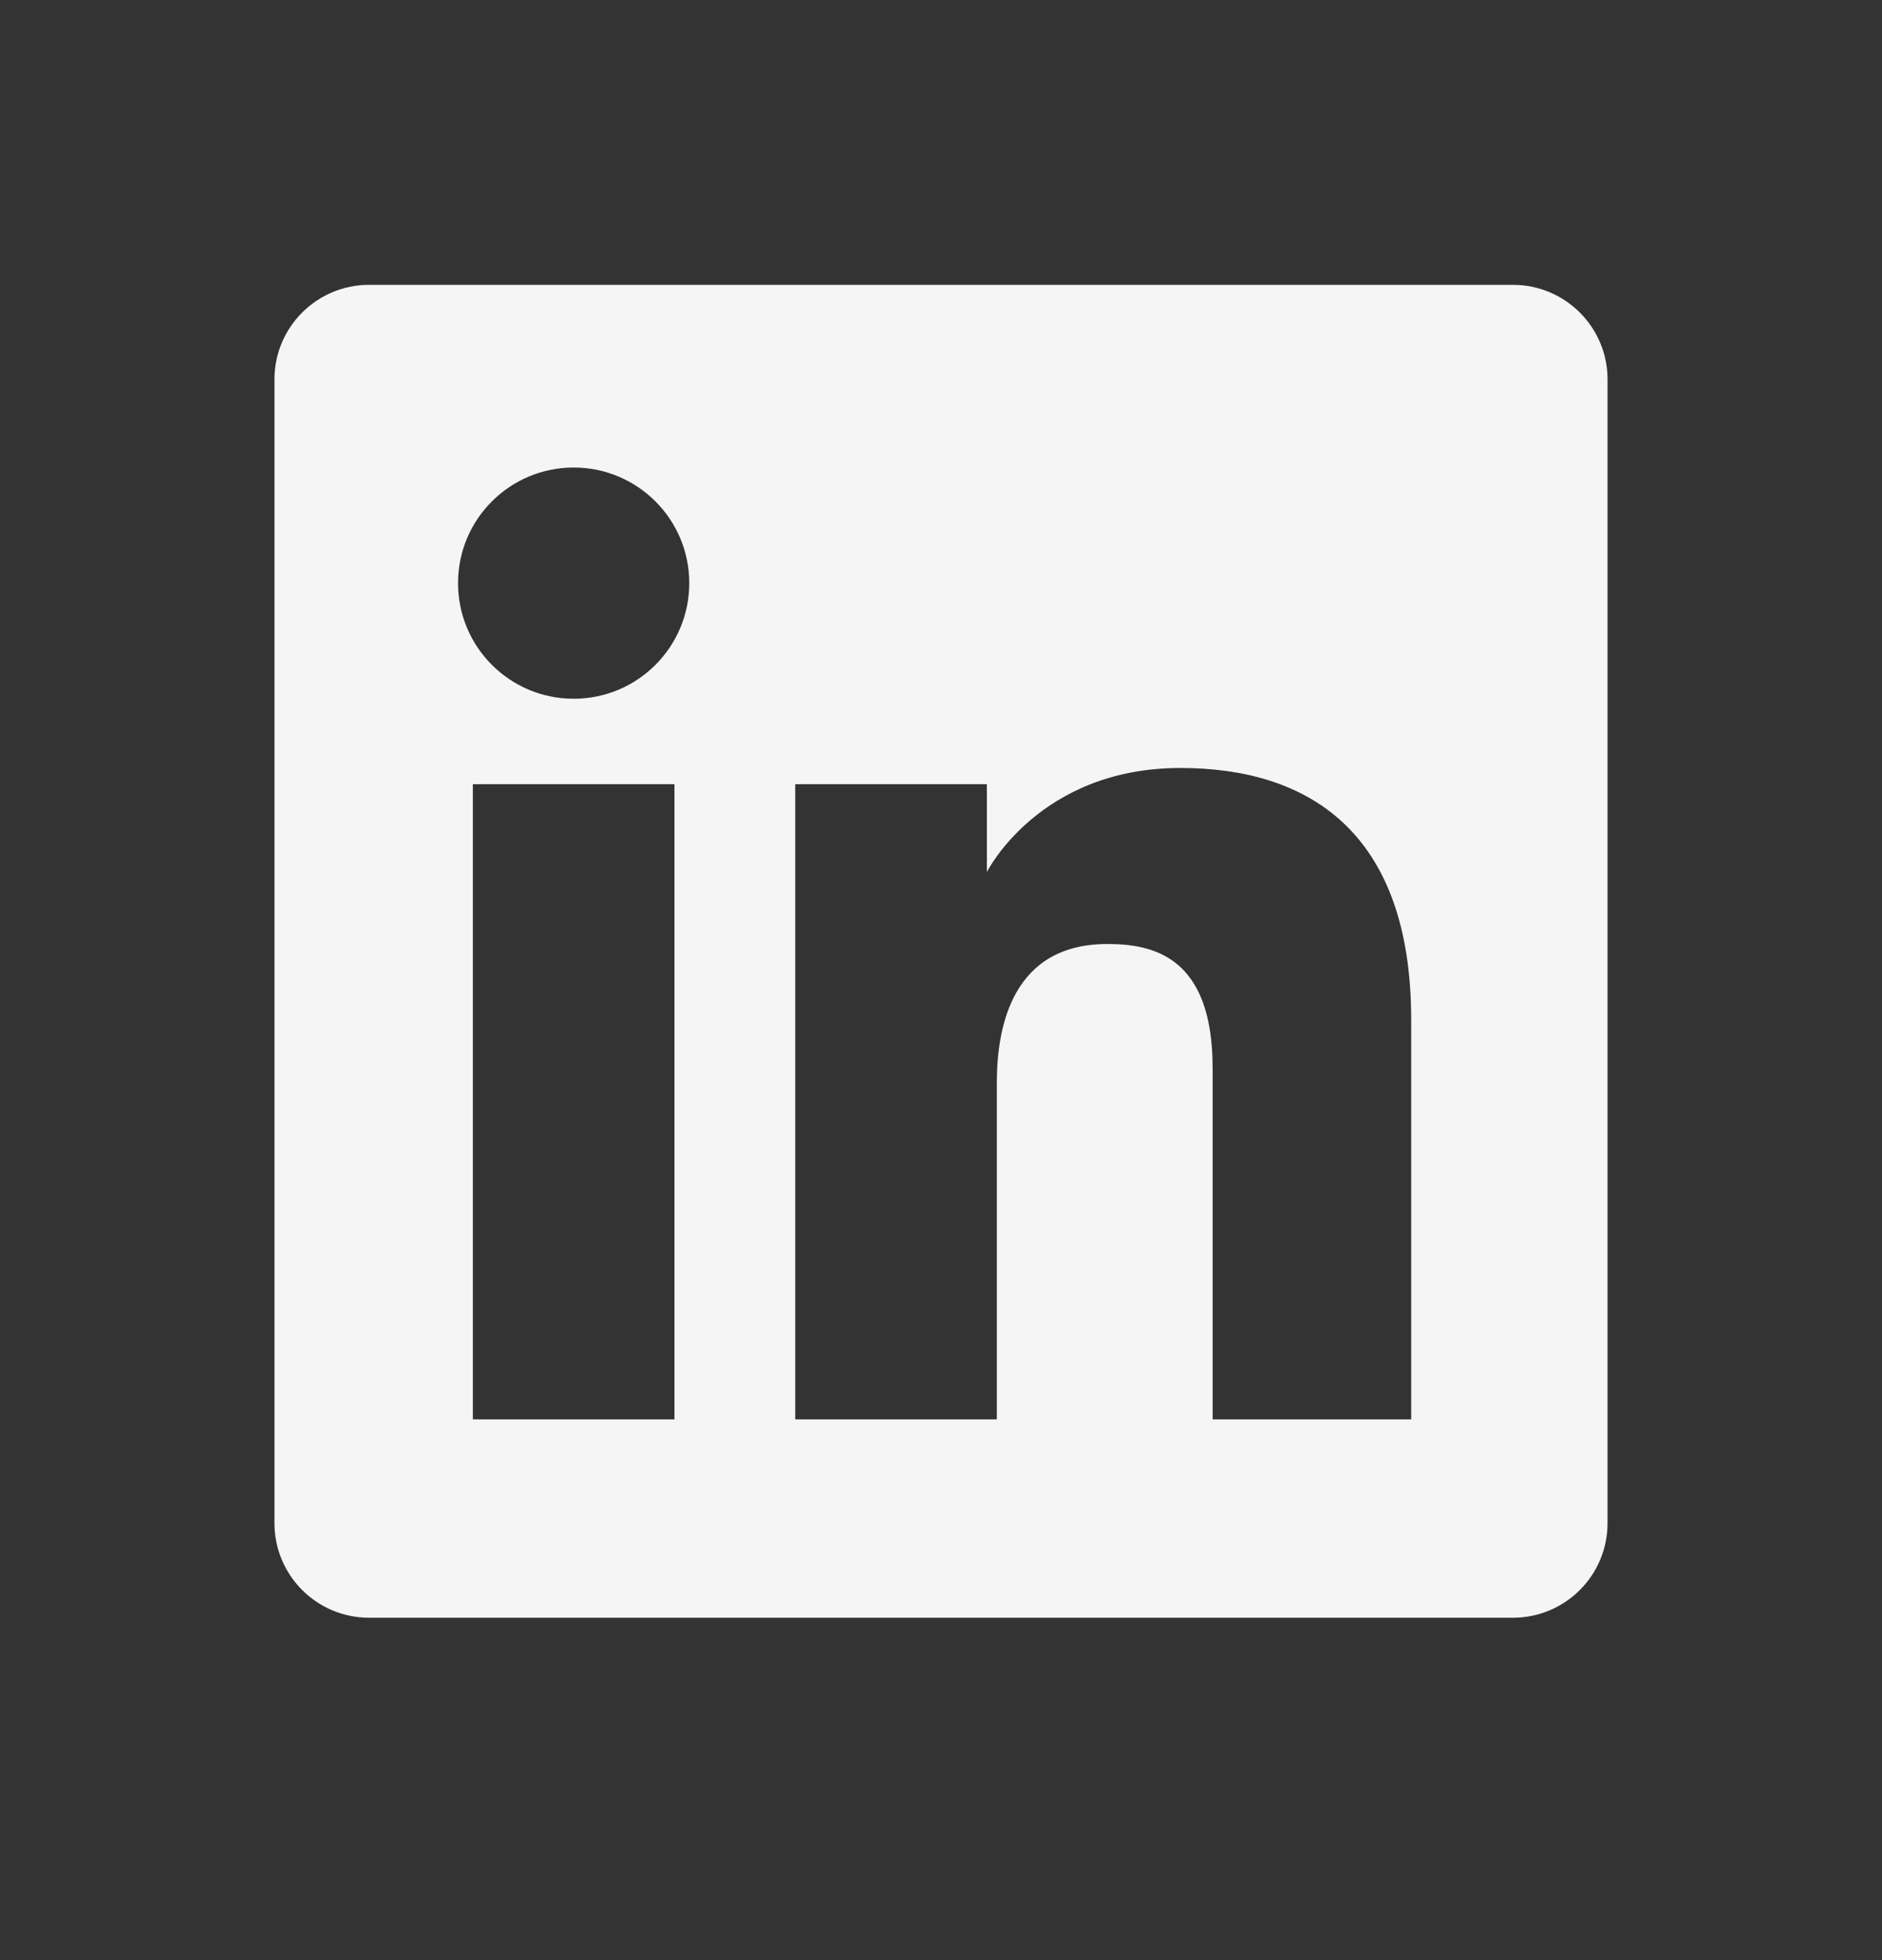 <svg width="24" height="25" viewBox="0 0 24 25" fill="none" xmlns="http://www.w3.org/2000/svg">
<rect x="0" y="0" width="24" height="25" fill="#333333" stroke="none"/>
<g id="LinkedIn">
<path id="Vector" fill-rule="evenodd" clip-rule="evenodd" d="M4.707 3.633C4.04 3.633 3.5 4.173 3.5 4.839V19.426C3.5 20.093 4.04 20.633 4.707 20.633H19.293C19.96 20.633 20.5 20.093 20.5 19.426V4.839C20.5 4.173 19.96 3.633 19.293 3.633H4.707ZM7.316 8.912C8.13 8.912 8.79 8.252 8.79 7.437C8.79 6.623 8.13 5.963 7.316 5.963C6.501 5.963 5.841 6.623 5.841 7.437C5.841 8.252 6.501 8.912 7.316 8.912ZM10.141 10.002H12.585V11.122C12.585 11.122 13.248 9.795 15.053 9.795C16.663 9.795 17.996 10.588 17.996 13.005V18.103H15.464V13.623C15.464 12.197 14.702 12.04 14.122 12.04C12.918 12.04 12.712 13.079 12.712 13.809V18.103H10.141V10.002ZM8.601 10.002H6.03V18.103H8.601V10.002Z" fill="#F5F5F6"/>
</g>
</svg>
